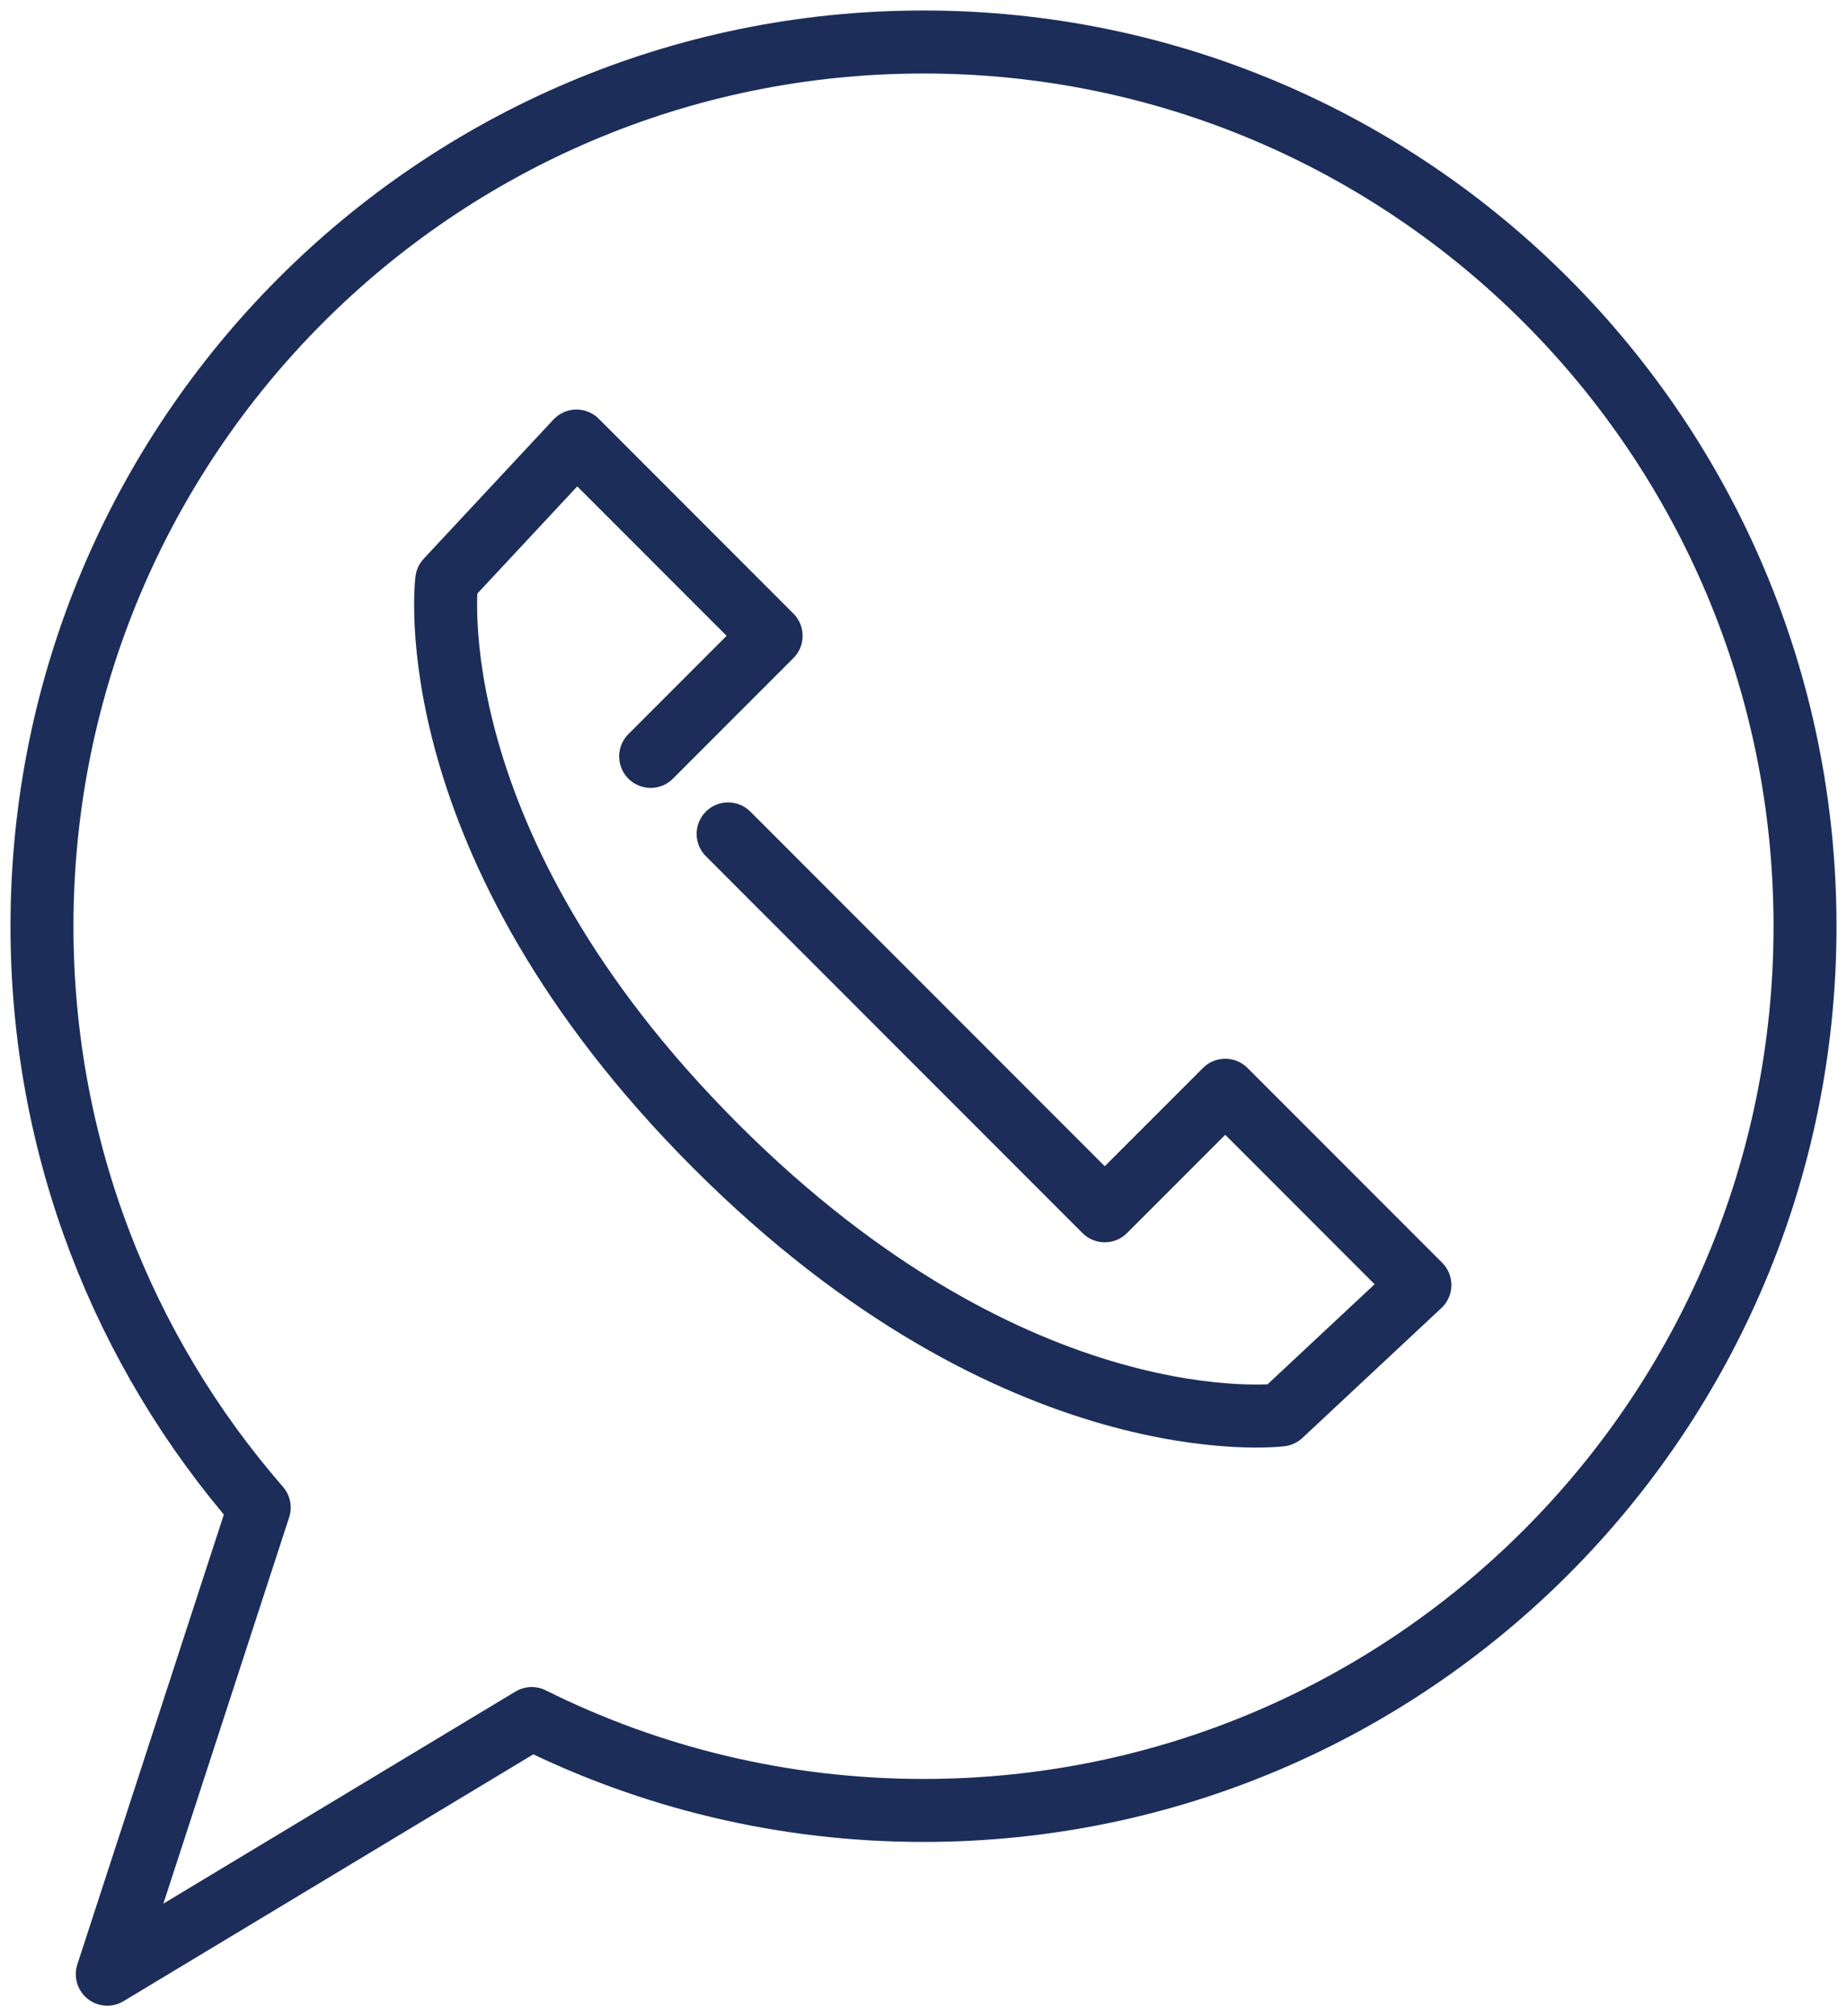 <svg width="88" height="96" viewBox="0 0 88 96" fill="none" xmlns="http://www.w3.org/2000/svg">
<path d="M31 36.015L36.74 30.274L27.466 21L21.285 27.626C21.285 27.626 19.676 40.142 34.092 54.558C48.509 68.975 61.029 67.371 61.029 67.371L67.651 61.185L58.377 51.911L52.636 57.651L34.691 39.706" stroke="#1C2D59" stroke-width="3" stroke-linecap="round" stroke-linejoin="round"/>
<path d="M44 86.203C67.196 86.203 86 67.354 86 44.102C86 20.85 67.196 2 44 2C20.804 2 2 20.85 2 44.102C2 54.698 5.905 64.379 12.351 71.78L5.111 94L25.333 81.827C30.956 84.628 37.295 86.203 44 86.203Z" stroke="#1C2D59" stroke-width="3" stroke-linejoin="round"/>
</svg>
